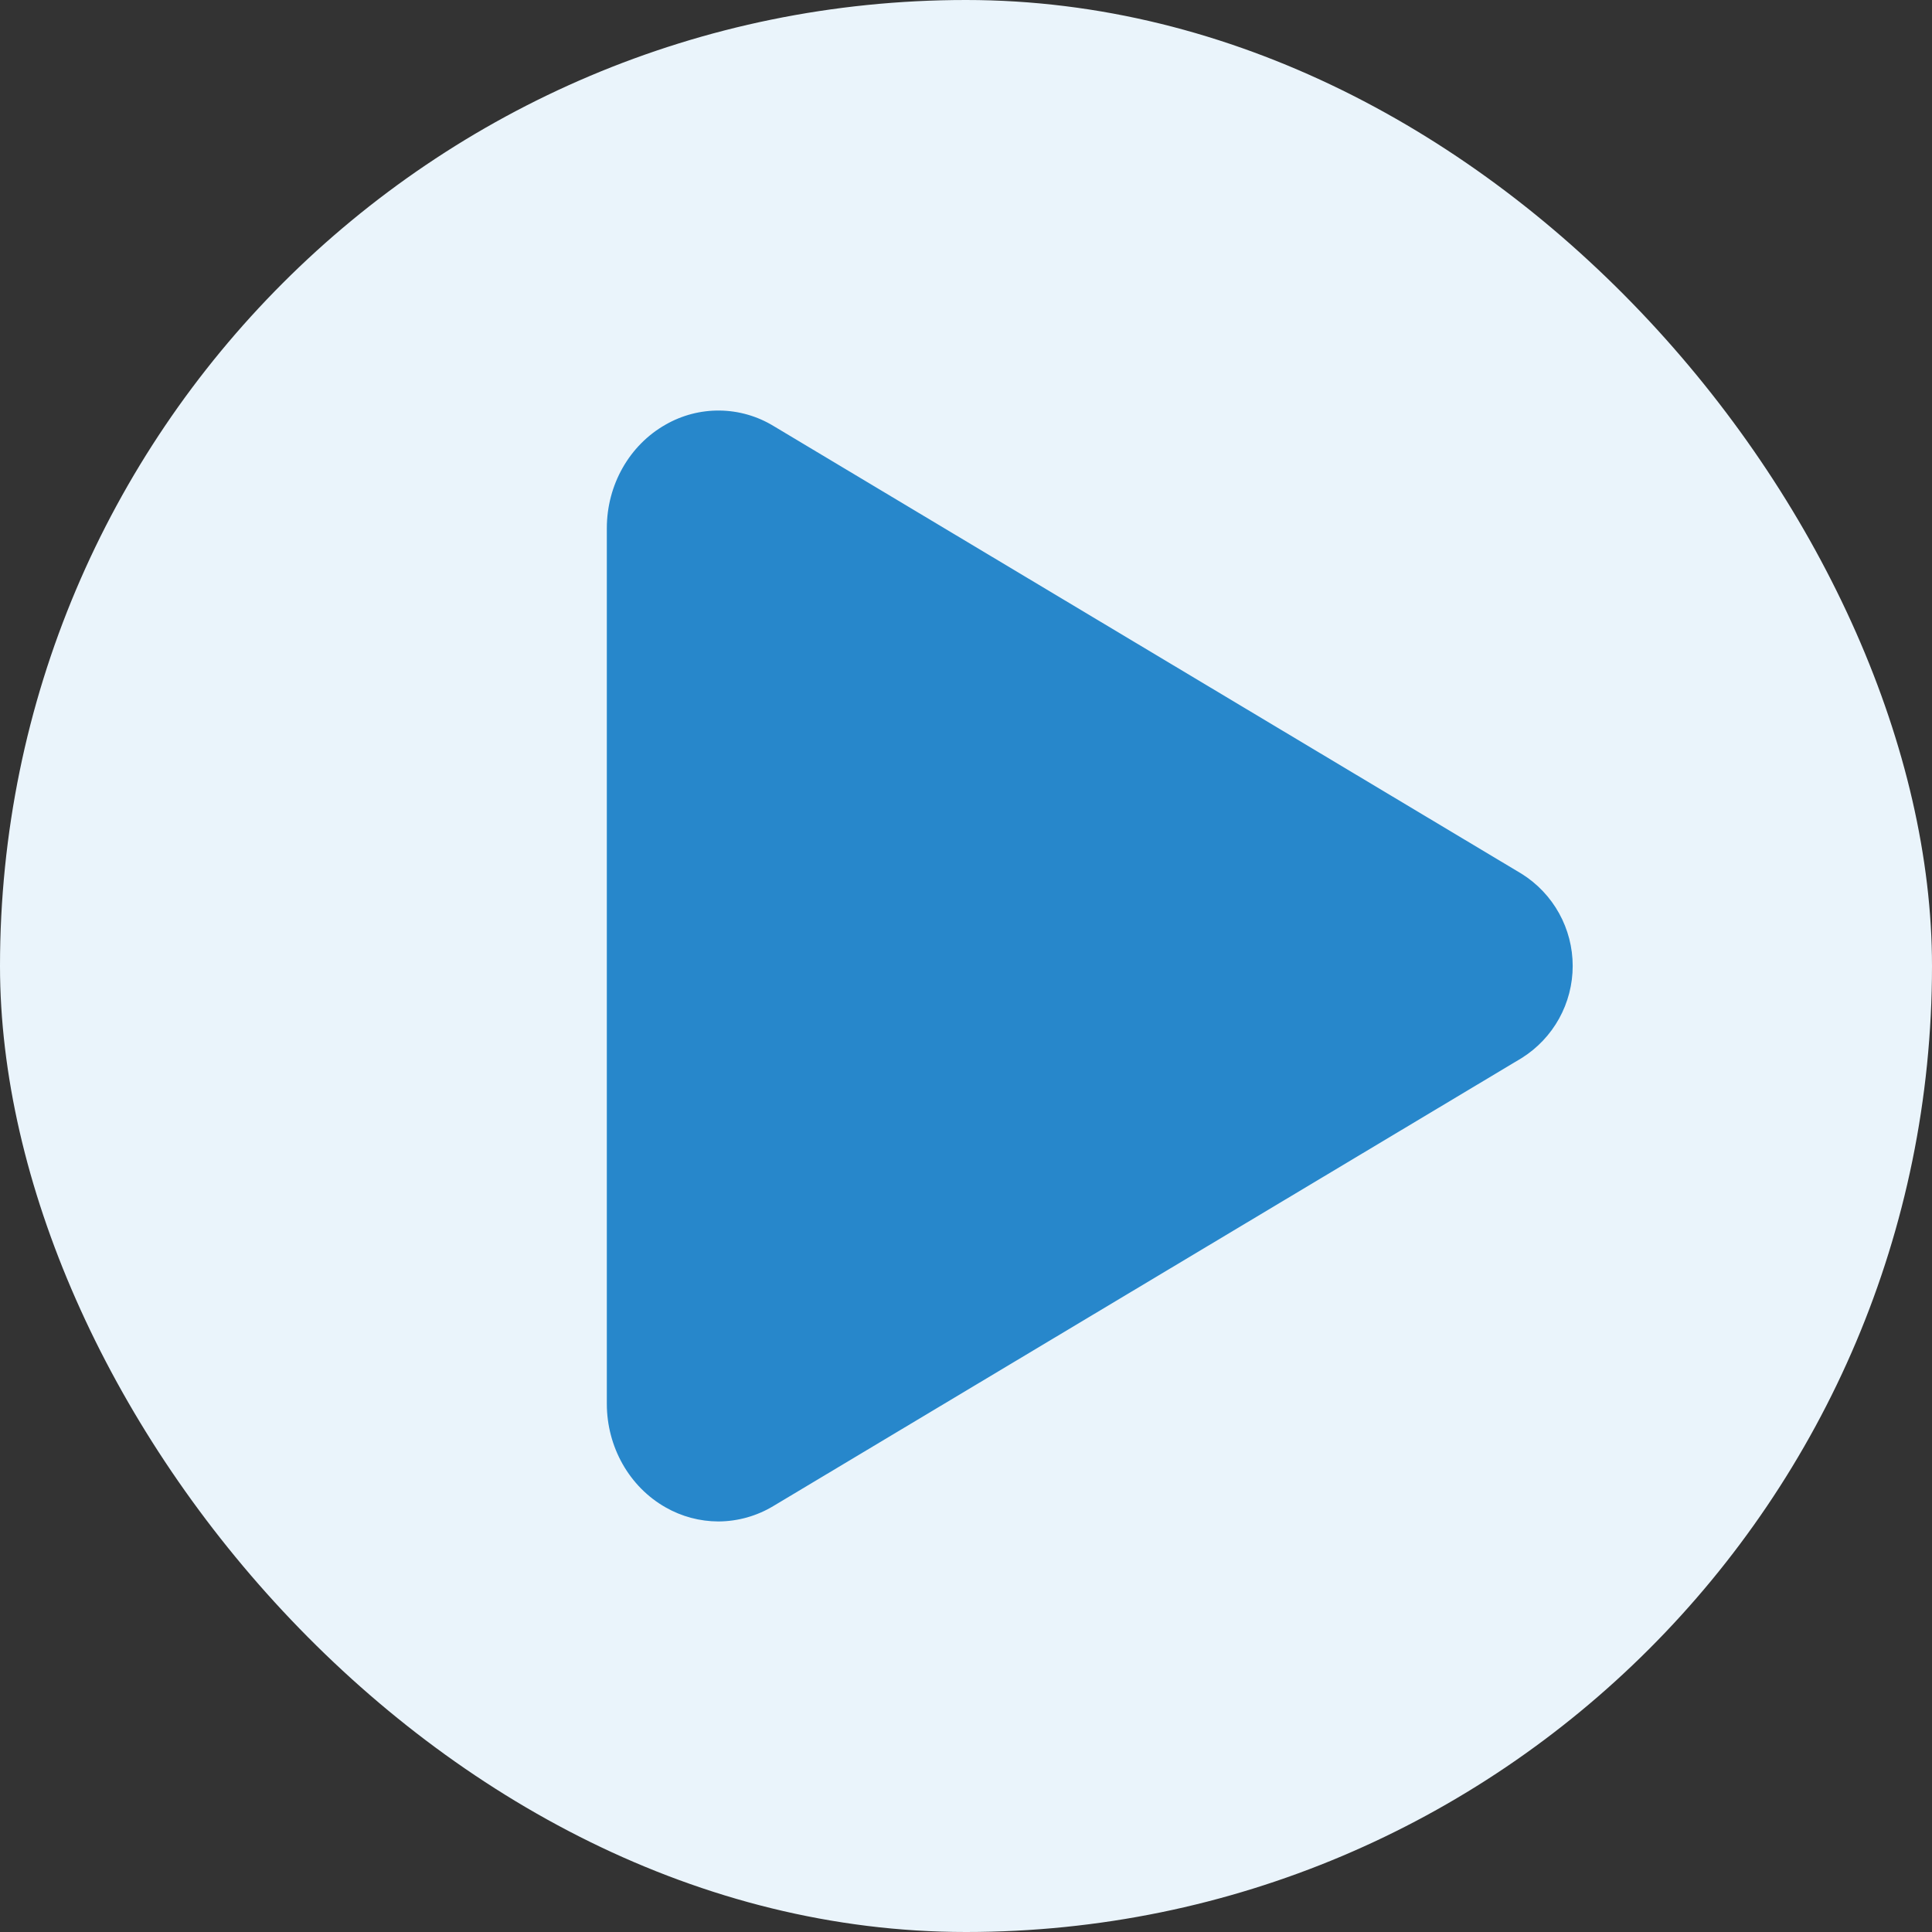 <svg width="250" height="250" viewBox="0 0 250 250" fill="none" xmlns="http://www.w3.org/2000/svg">
<rect x="0" y="0" width="250" height="250" fill="#333333" stroke="none"/>
<rect width="250" height="250" rx="125" fill="#EAF4FB"/>
<path d="M92.96 196.875C90.562 196.87 88.206 196.242 86.124 195.051C81.437 192.394 78.523 187.238 78.523 181.64V68.359C78.523 62.746 81.437 57.605 86.124 54.949C88.256 53.724 90.677 53.094 93.135 53.125C95.593 53.156 97.997 53.847 100.097 55.125L196.914 113.078C198.931 114.343 200.595 116.1 201.748 118.184C202.901 120.268 203.506 122.61 203.506 124.992C203.506 127.374 202.901 129.716 201.748 131.8C200.595 133.884 198.931 135.641 196.914 136.906L100.082 194.875C97.933 196.174 95.471 196.865 92.96 196.875V196.875Z" fill="#2787CB"/>
</svg>